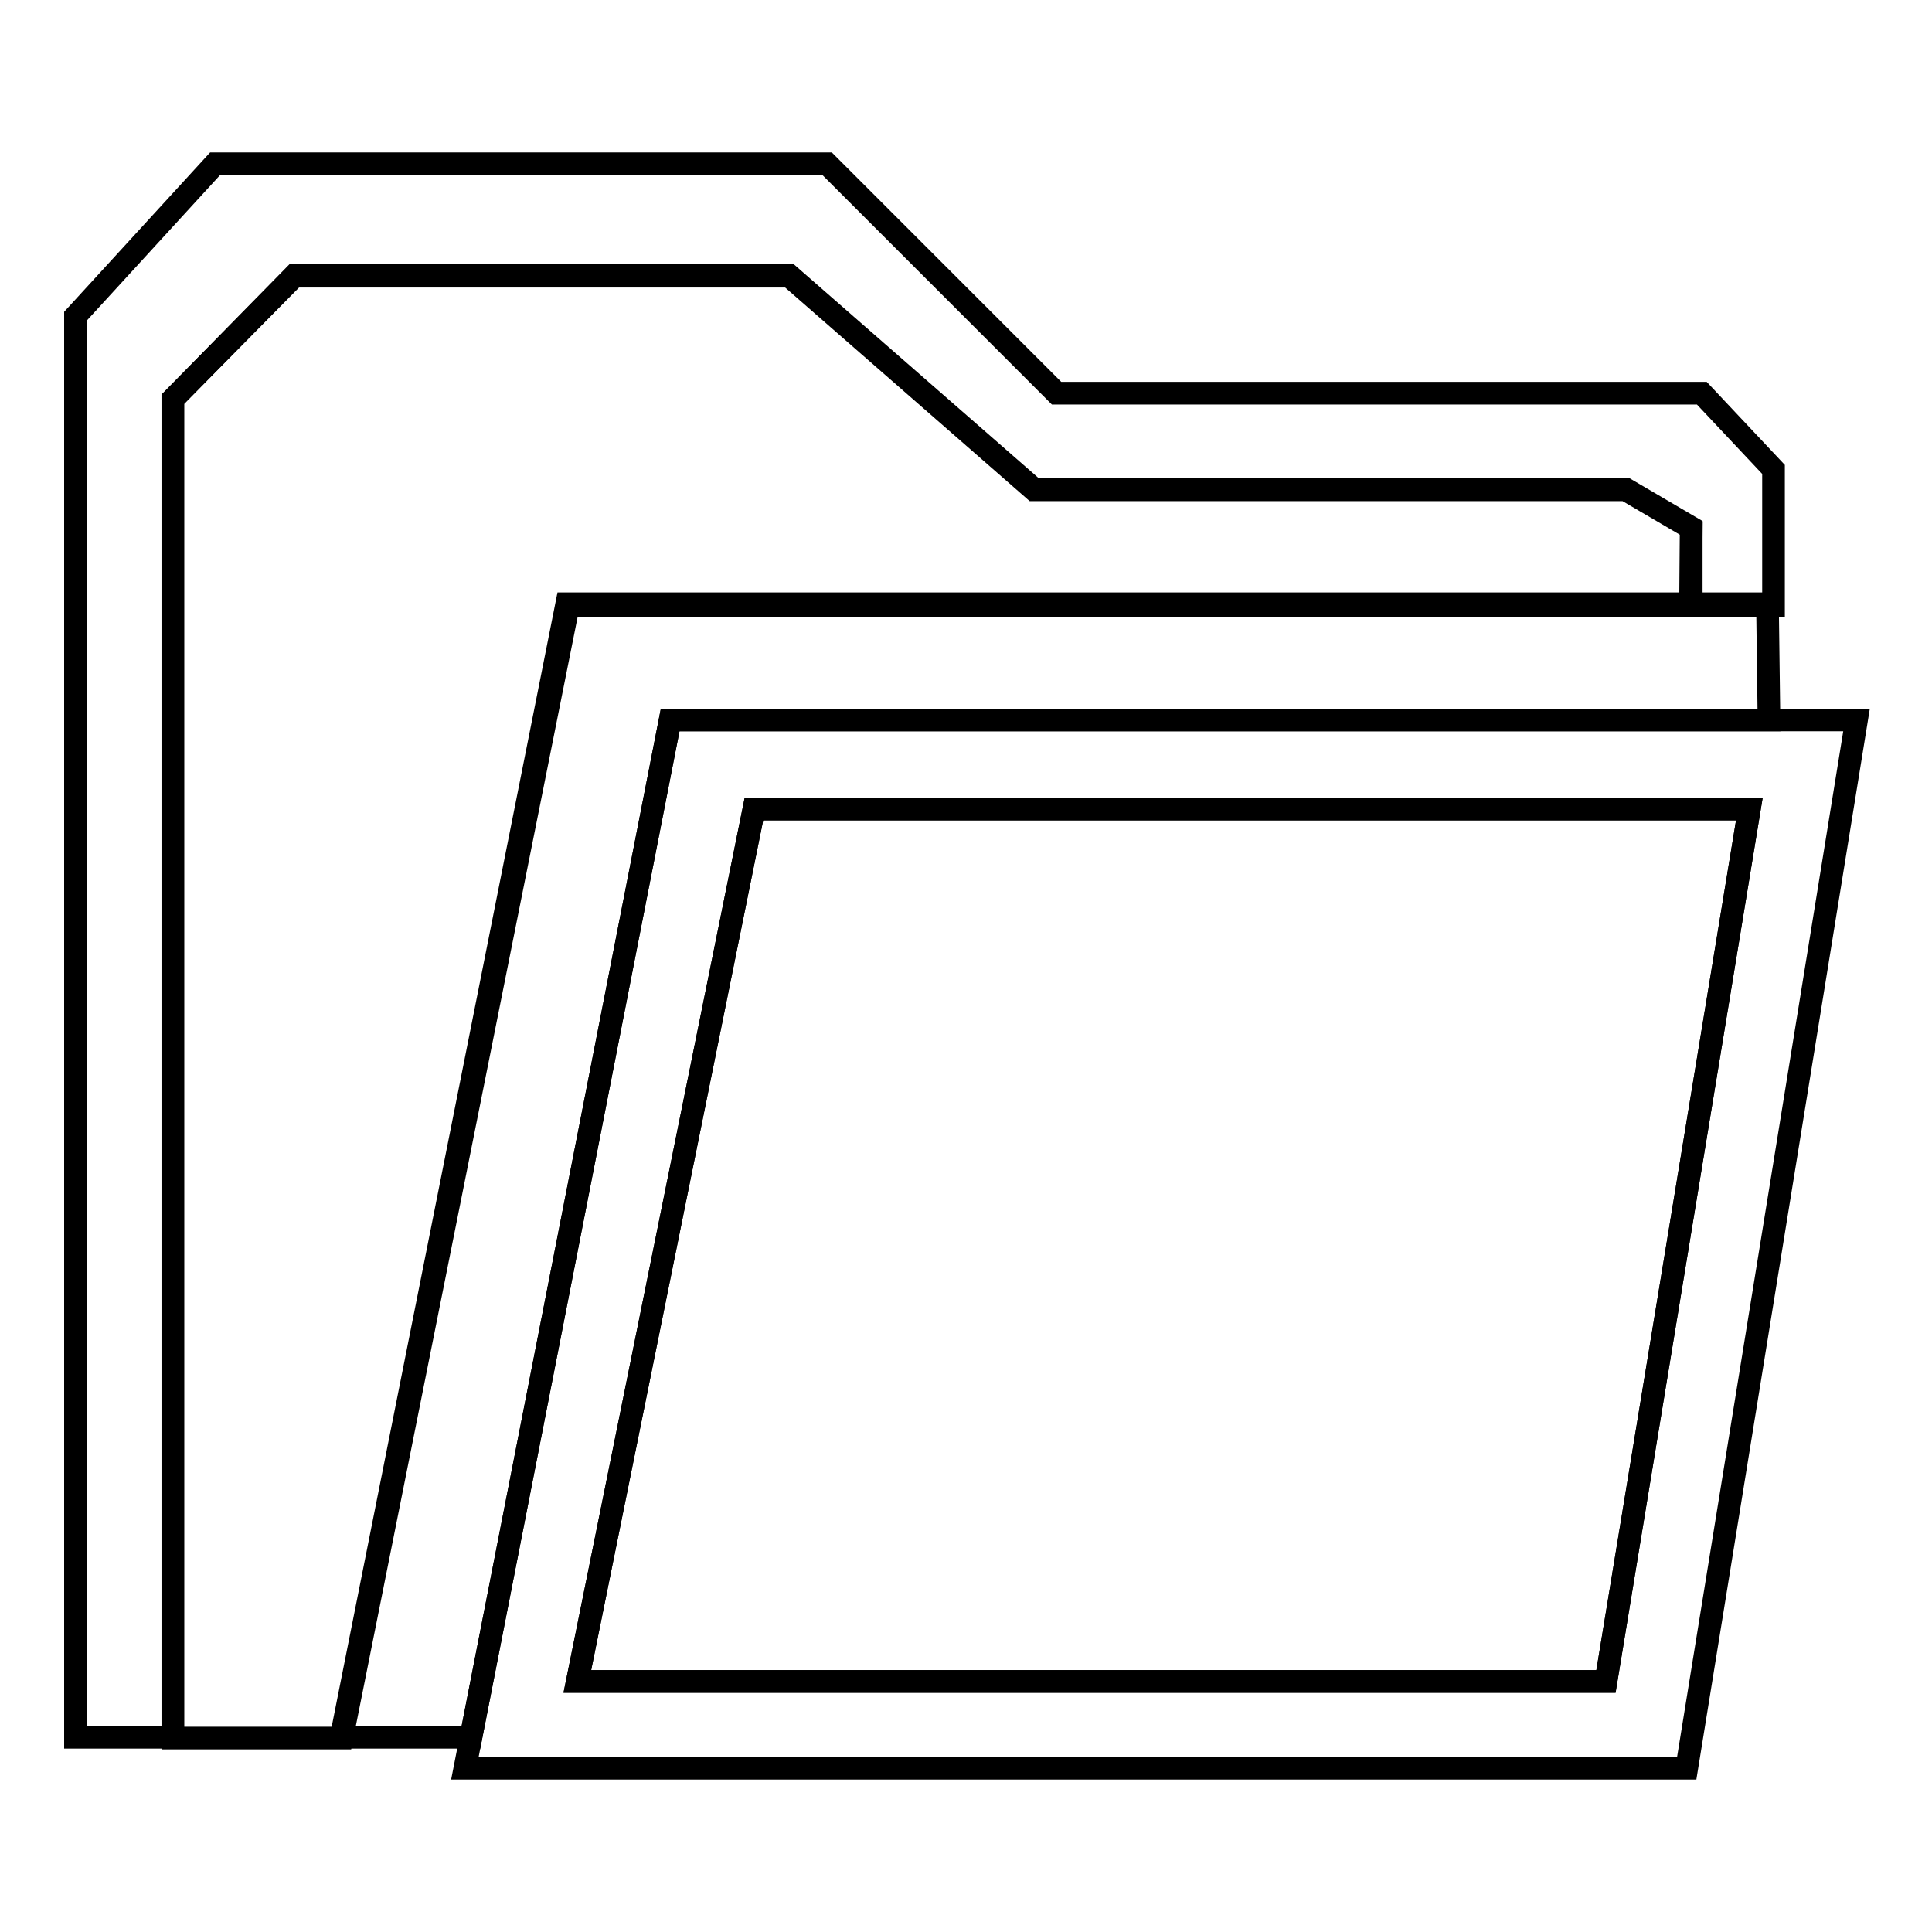<?xml version="1.0" encoding="utf-8"?>
<!-- Svg Vector Icons : http://www.onlinewebfonts.com/icon -->
<!DOCTYPE svg PUBLIC "-//W3C//DTD SVG 1.1//EN" "http://www.w3.org/Graphics/SVG/1.1/DTD/svg11.dtd">
<svg version="1.1" xmlns="http://www.w3.org/2000/svg" xmlns:xlink="http://www.w3.org/1999/xlink" x="0px" y="0px" viewBox="0 0 256 256" enable-background="new 0 0 256 256" xml:space="preserve">
<g><g><path stroke-width="3" fill-opacity="0" stroke="#000000"  d="M231.8,107.2H99.9L76.5,222.8h136.3L231.8,107.2z"/><path stroke-width="3" fill-opacity="0" stroke="#000000"  d="M88.8,95.4L61.6,234.3h161.9L246,95.4H88.8z M212.8,222.8H76.5l23.4-115.6h131.9L212.8,222.8z"/><path stroke-width="3" fill-opacity="0" stroke="#000000"  d="M88.8,95.4h145.6L234.2,80H75.1L45.2,230.2h17.2L88.8,95.4z"/><path stroke-width="3" fill-opacity="0" stroke="#000000"  d="M224.1,80.3V70l-8.7-5.1H137l-32.4-28.3H39L22.9,52.9v42.3v26.5v108.6h22.4l30-150H224.1L224.1,80.3z"/><path stroke-width="3" fill-opacity="0" stroke="#000000"  d="M224,80.3h11l0-18.1l-9.5-10.1h-85.5l-30.4-30.4H28.5L10,41.9v39.8v29.1v119.4h12.9V121.7V95.2V52.9L39,36.5h65.6L137,64.8h78.4l8.7,5.1L224,80.3L224,80.3L224,80.3z"/></g></g>
</svg>